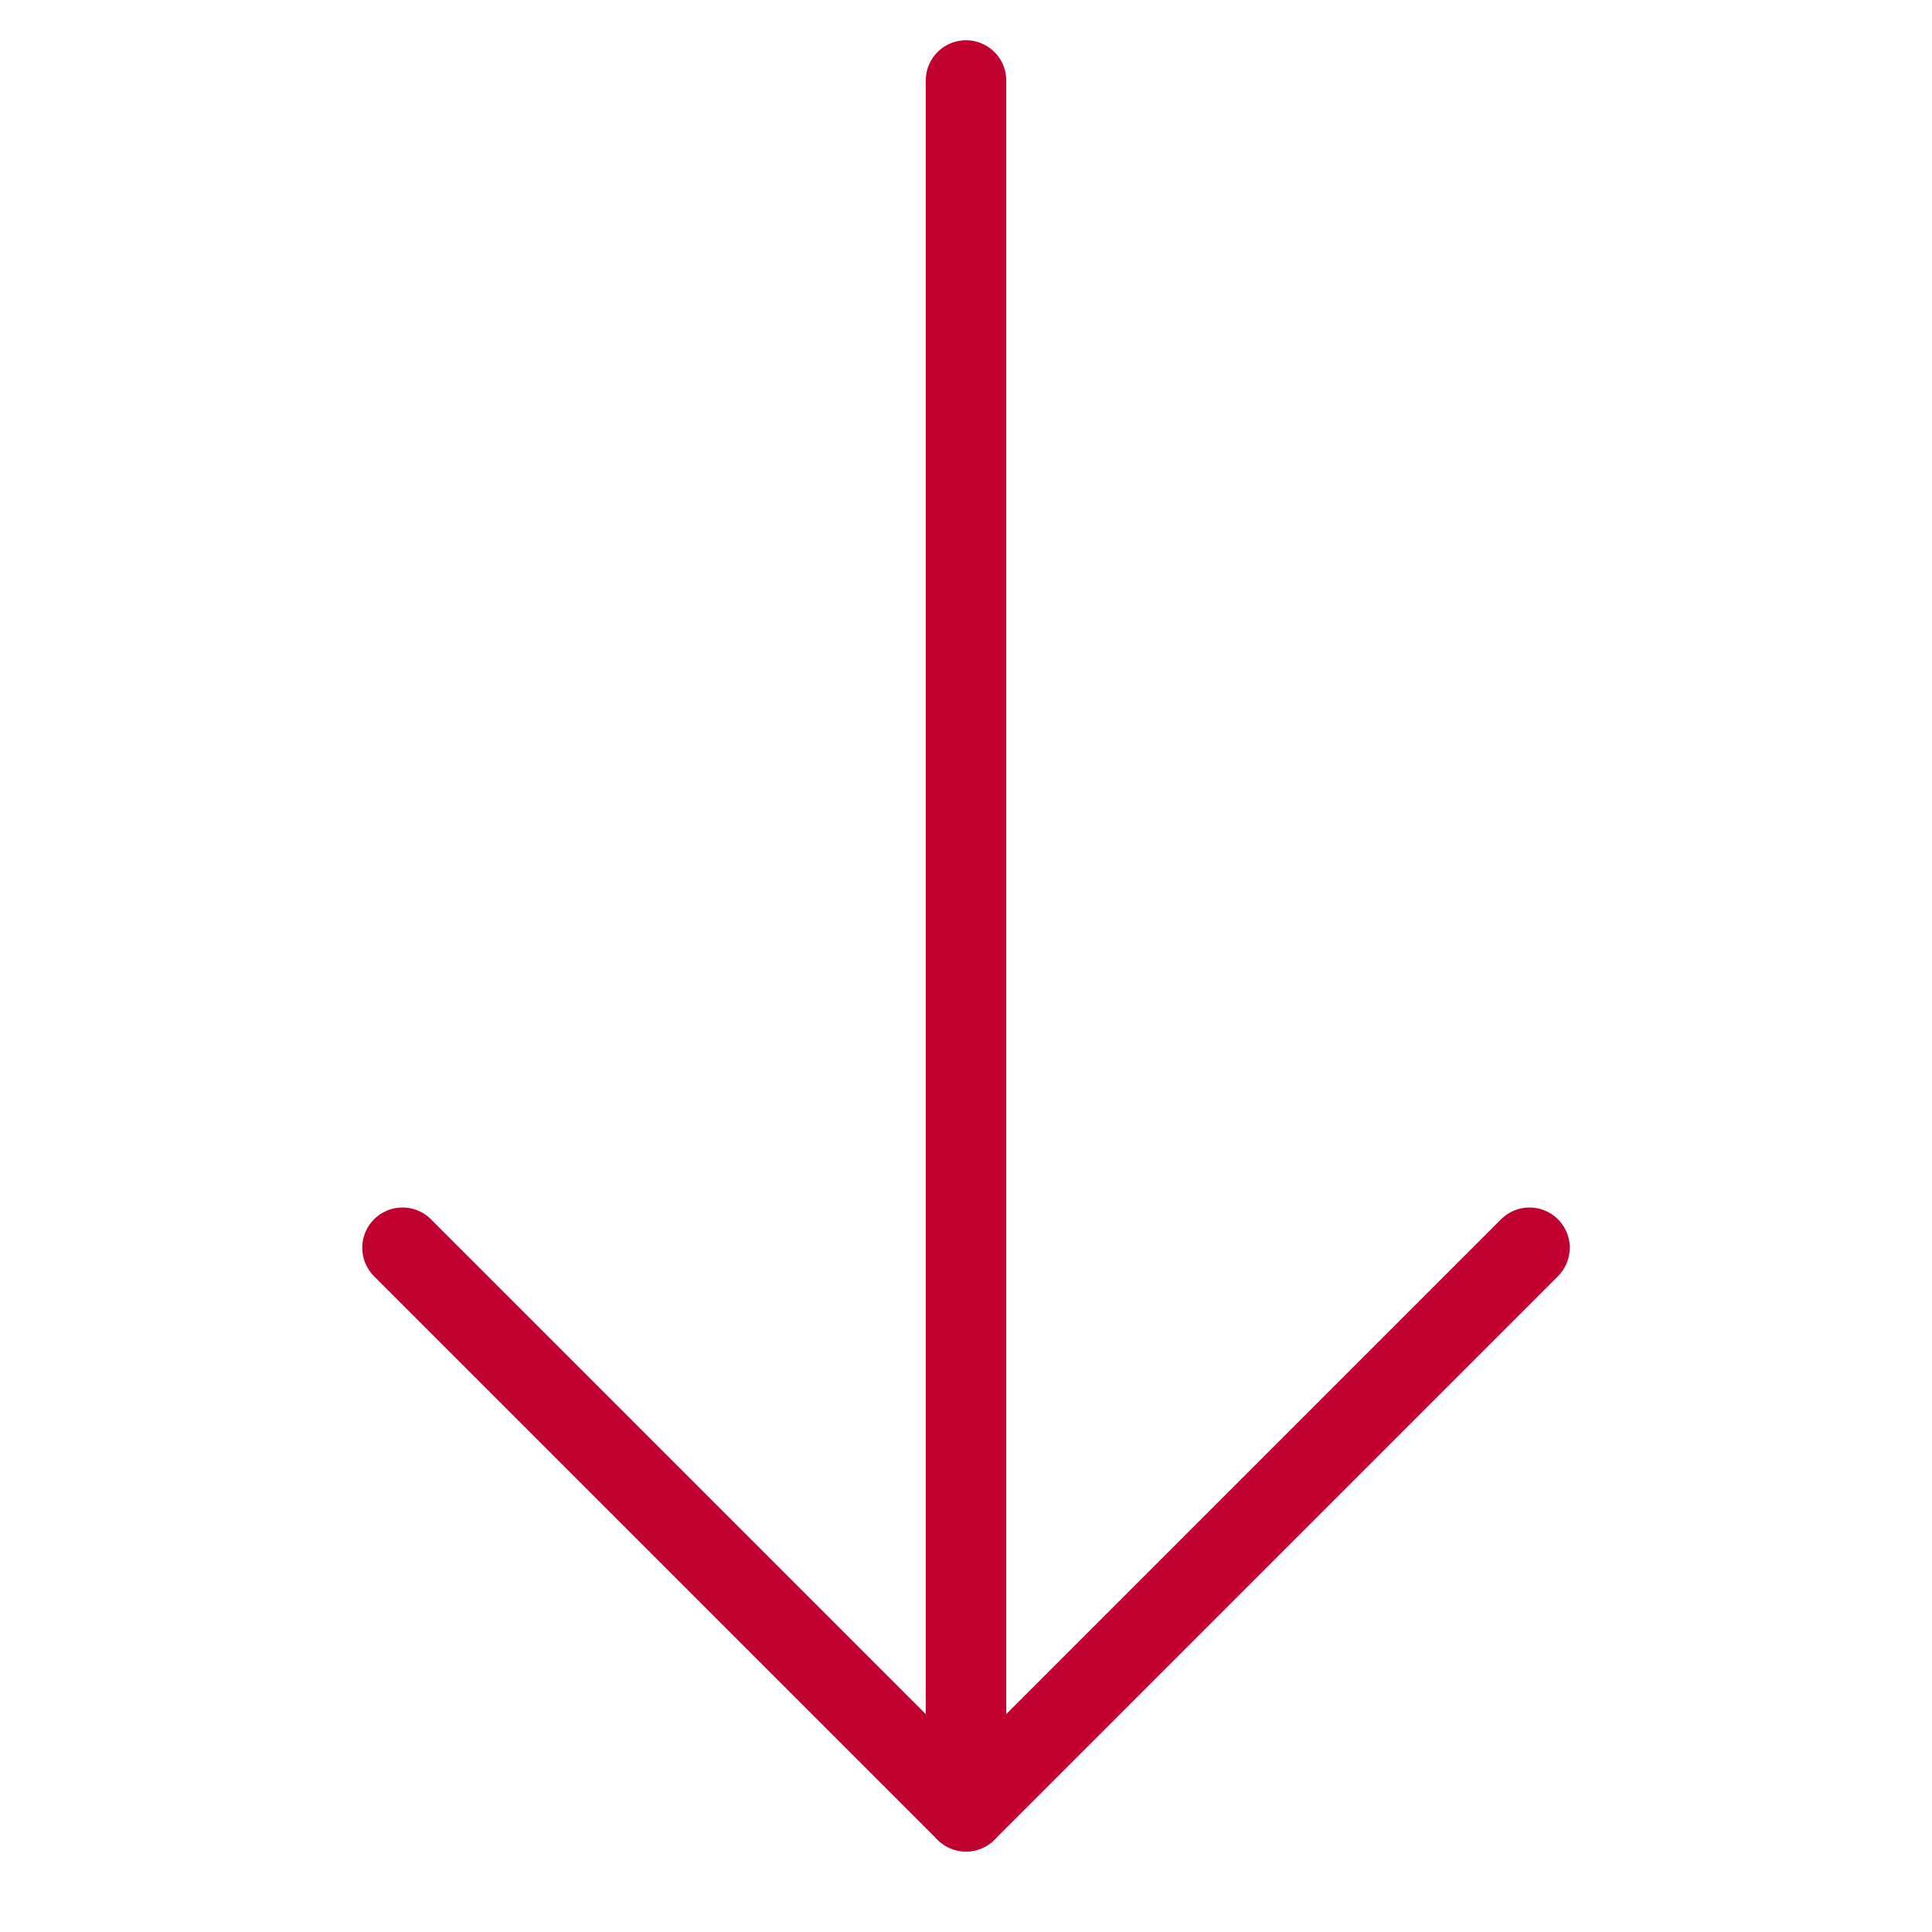 <?xml version="1.0" encoding="utf-8"?>
<!-- Generator: Adobe Illustrator 23.1.1, SVG Export Plug-In . SVG Version: 6.00 Build 0)  -->
<svg version="1.1" id="Ebene_1" xmlns="http://www.w3.org/2000/svg" xmlns:xlink="http://www.w3.org/1999/xlink" x="0px" y="0px"
	 viewBox="0 0 48 48" style="enable-background:new 0 0 48 48;" xml:space="preserve">
<style type="text/css">
	.st0{fill:none;stroke:#C10230;stroke-width:2;stroke-linecap:round;stroke-linejoin:round;stroke-miterlimit:10;}
</style>
<title>arrow down</title>
<g>
	<line class="st0" x1="24" y1="2" x2="24" y2="45"/>
	<polyline class="st0" points="10,31 24,45 38,31 	"/>
</g>
</svg>
